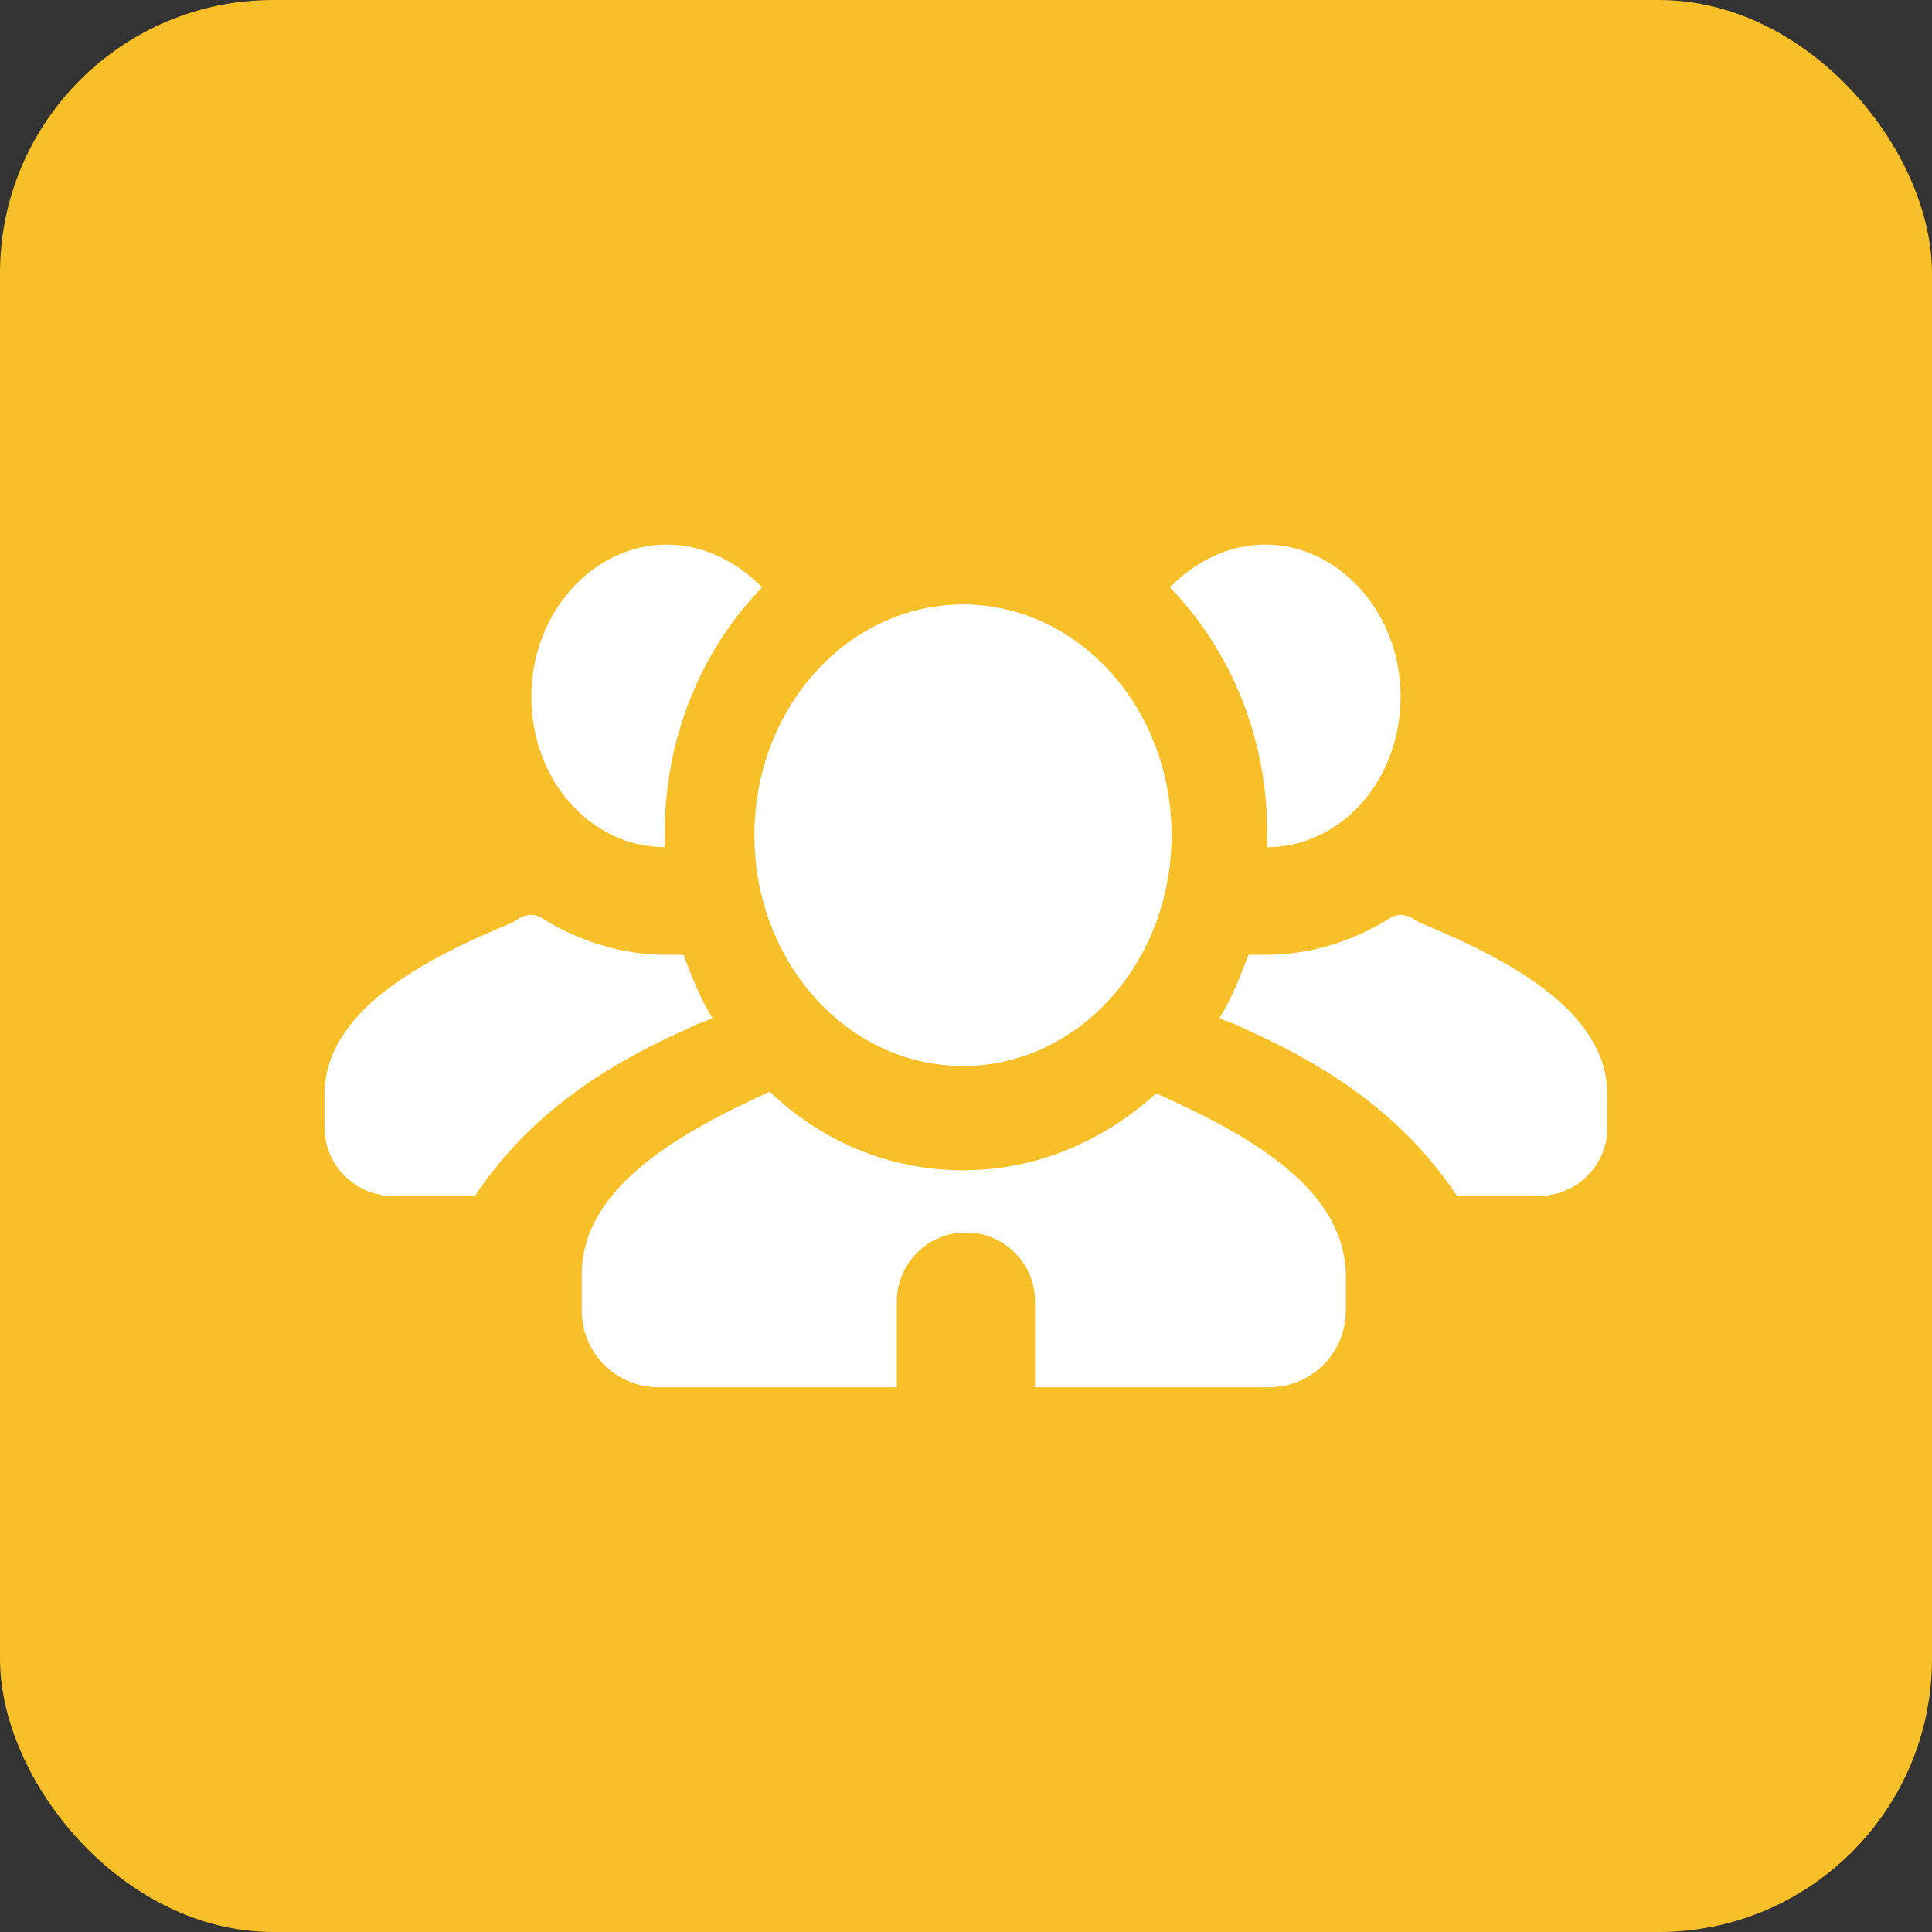 <?xml version="1.0" encoding="UTF-8"?>
<svg id="Layer_2" data-name="Layer 2" xmlns="http://www.w3.org/2000/svg" viewBox="0 0 251 251">
  <rect x="0" y="0" width="251" height="251" fill="#333333" stroke="none"/>
  <defs>
    <style>
      .cls-1 {
        fill: #f7bf28;
      }

      .cls-1, .cls-2 {
        stroke-width: 0px;
      }

      .cls-2 {
        fill: #fff;
      }
    </style>
  </defs>
  <g id="Layer_1-2" data-name="Layer 1">
    <g id="Layer_1-2" data-name="Layer 1-2">
      <rect class="cls-1" width="251" height="251" rx="35.5" ry="35.5"/>
      <g>
        <ellipse class="cls-2" cx="125.11" cy="108.51" rx="27.1" ry="29.98"/>
        <g>
          <path class="cls-2" d="M184.41,119.84c-.44-.22-.67-.44-1.11-.67-.89-.44-2-.44-2.89.22-4.66,2.89-10.22,4.66-15.99,4.66h-2.22c-1.11,2.89-2.22,5.77-3.78,8.22.89.44,2,.67,3.11,1.33,12.66,5.55,21.54,12.44,27.76,21.77h10.66c4.89,0,8.88-4,8.88-8.88v-4.22c0-10.88-12.66-17.55-24.43-22.43Z"/>
          <path class="cls-2" d="M181.97,90.52c0-10.88-8-19.77-17.55-19.77-4.89,0-9.11,2.22-12.44,5.55,7.77,8,12.66,19.32,12.66,31.98v1.78c9.55,0,17.32-8.66,17.32-19.54Z"/>
        </g>
        <g>
          <path class="cls-2" d="M42.16,142.27v4.22c0,4.89,4,8.88,8.88,8.88h10.66c6.22-9.33,15.1-16.21,27.76-21.77,1.11-.67,2.22-.89,3.11-1.33-1.55-2.44-2.67-5.33-3.78-8.22h-2.22c-5.77,0-11.33-1.78-15.99-4.66-.89-.67-2-.67-2.89-.22-.44.22-.67.44-1.11.67-11.77,4.89-24.43,11.55-24.43,22.43Z"/>
          <path class="cls-2" d="M86.36,110.06v-1.78c0-12.66,4.89-23.99,12.66-31.98-3.33-3.33-7.55-5.55-12.44-5.55-9.55,0-17.55,8.88-17.55,19.77s7.77,19.54,17.32,19.54Z"/>
        </g>
        <path class="cls-2" d="M150.21,142.05c-6.89,6.22-15.55,9.99-25.1,9.99s-18.43-3.78-25.1-10.22c-12.22,5.55-24.43,12.66-24.43,23.76v4.66c0,5.55,4.44,9.99,9.99,9.99h30.94v-11.13c0-4.96,4.02-8.98,8.98-8.98s8.98,4.02,8.98,8.98v11.13h30.39c5.55,0,9.99-4.44,9.99-9.99v-4.66c-.22-11.1-12.22-17.99-24.65-23.54Z"/>
      </g>
    </g>
  </g>
</svg>